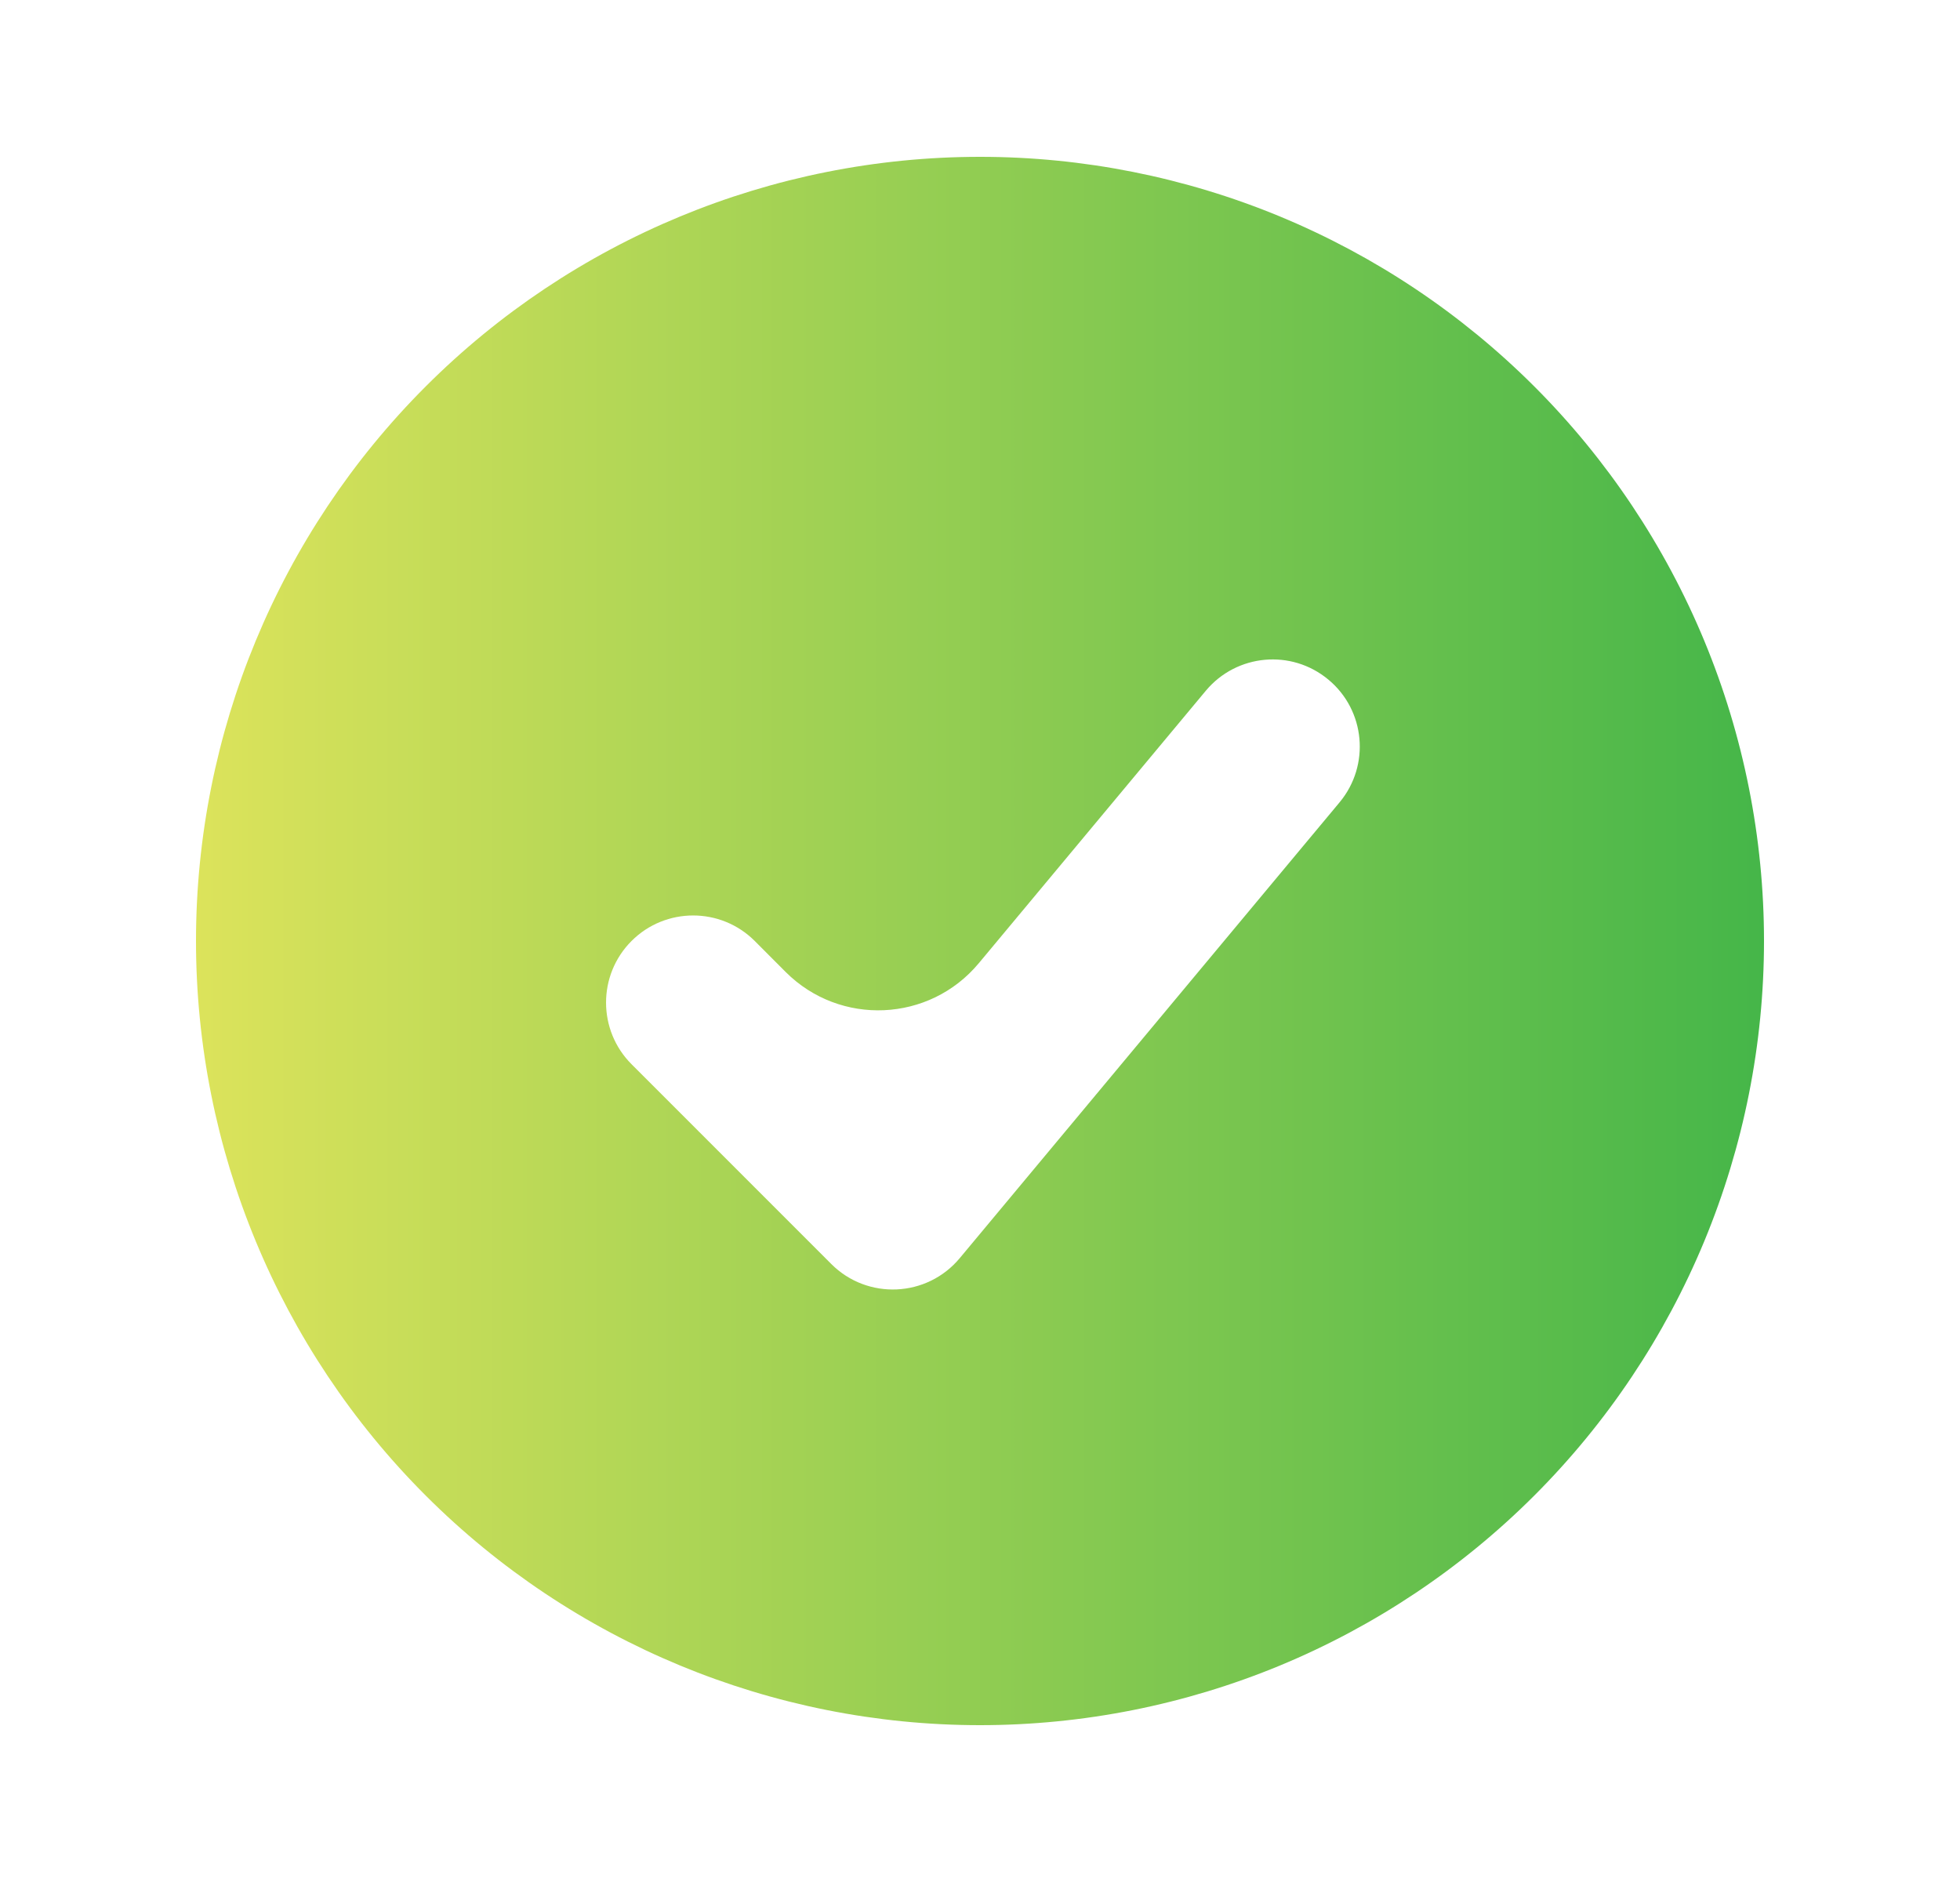 <svg xmlns="http://www.w3.org/2000/svg" width="25" height="24" viewBox="0 0 25 24" fill="none"><path fill-rule="evenodd" clip-rule="evenodd" d="M12.5 22C13.813 22 15.114 21.741 16.327 21.239C17.54 20.736 18.642 20 19.571 19.071C20.5 18.142 21.236 17.04 21.739 15.827C22.241 14.614 22.5 13.313 22.5 12C22.5 10.687 22.241 9.386 21.739 8.173C21.236 6.96 20.5 5.858 19.571 4.929C18.642 4 17.54 3.264 16.327 2.761C15.114 2.259 13.813 2 12.5 2C9.848 2 7.304 3.054 5.429 4.929C3.554 6.804 2.5 9.348 2.5 12C2.5 14.652 3.554 17.196 5.429 19.071C7.304 20.946 9.848 22 12.5 22ZM12.242 16.044L17.087 10.231C17.479 9.76 17.416 9.059 16.944 8.667C16.473 8.274 15.773 8.338 15.38 8.809L12.484 12.284C11.855 13.038 10.715 13.089 10.021 12.395L9.627 12C9.193 11.566 8.489 11.566 8.055 12C7.622 12.434 7.622 13.137 8.055 13.571L10.603 16.119C11.065 16.581 11.824 16.546 12.242 16.044Z" fill="url(#paint0_linear_97_218)"></path><defs><linearGradient id="paint0_linear_97_218" x1="2.5" y1="12" x2="22.5" y2="12" gradientUnits="userSpaceOnUse"><stop stop-color="#DCE35B"></stop><stop offset="1" stop-color="#45B649"></stop></linearGradient></defs></svg>